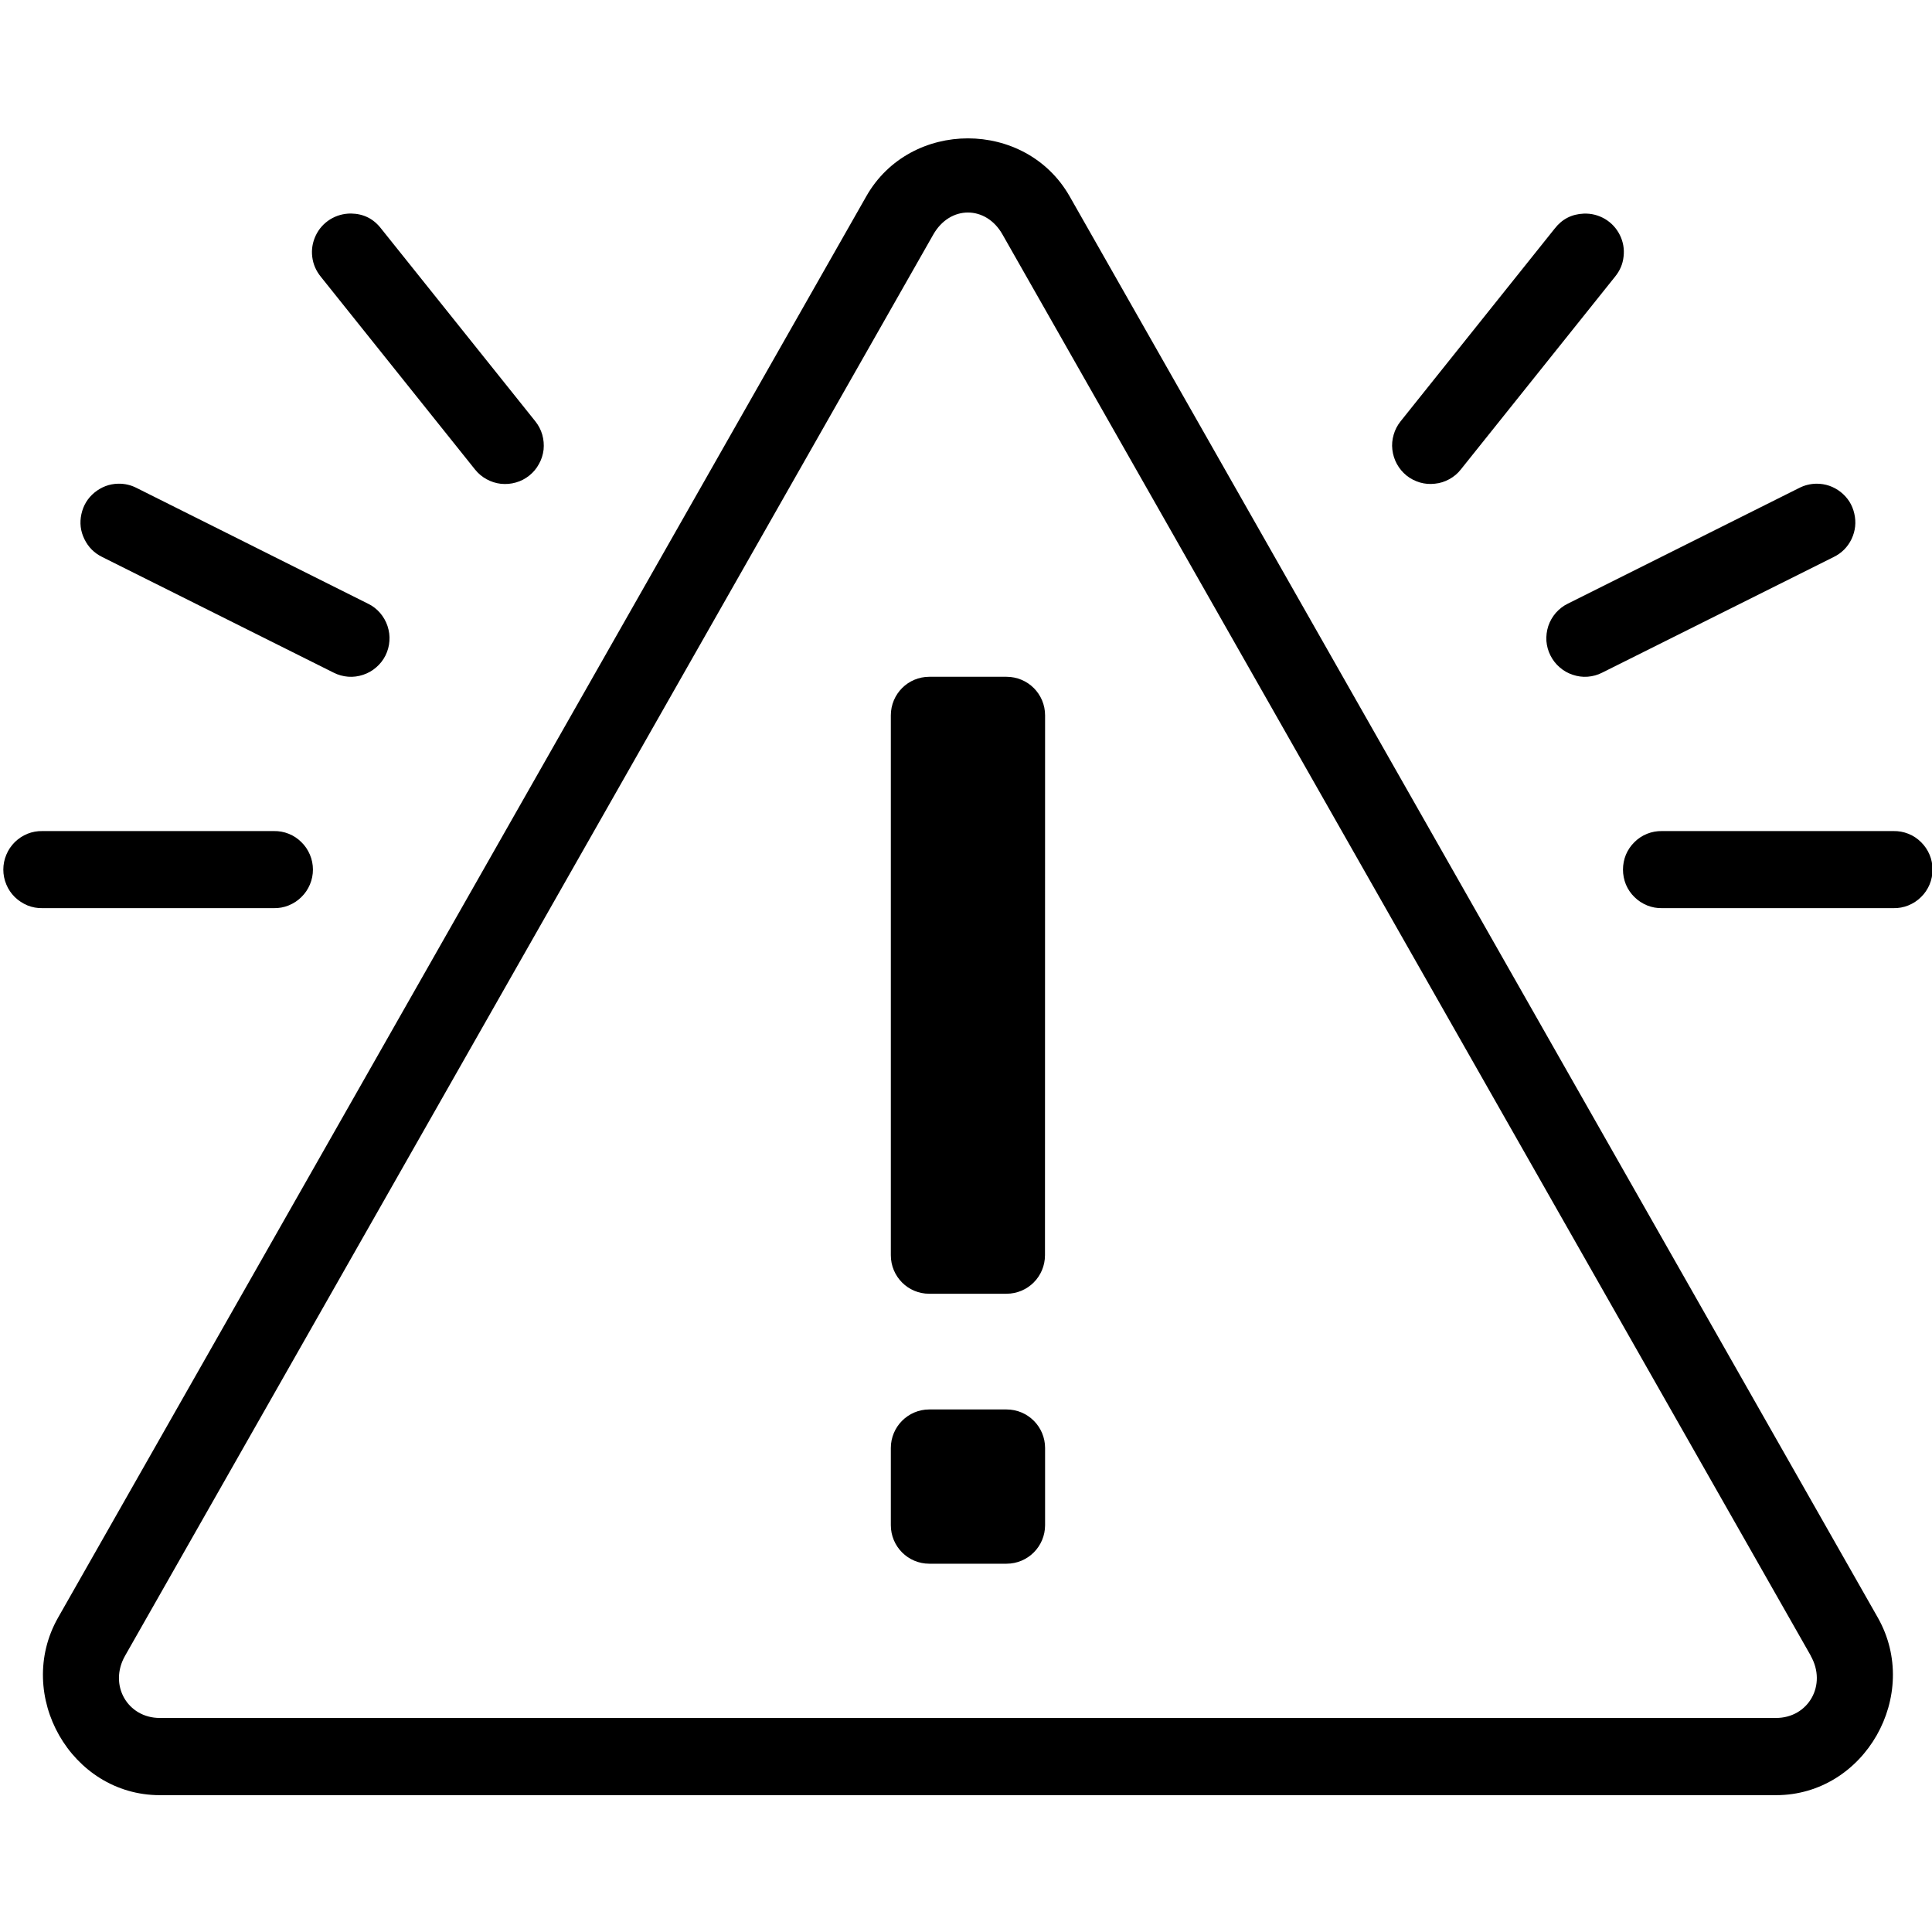 <svg xmlns="http://www.w3.org/2000/svg" xmlns:xlink="http://www.w3.org/1999/xlink" width="100" zoomAndPan="magnify" viewBox="0 0 75 75" height="100" preserveAspectRatio="xMidYMid meet"><defs><clipPath id="167926fb2e"><path d="M 0 5.25 L 75 5.25 L 75 69.75 L 0 69.75 Z M 0 5.25 " clip-rule="nonzero"></path></clipPath></defs><g clip-path="url(#167926fb2e)"><path fill="#000000" d="M 37.574 5.371 C 36.027 5.371 34.48 6.121 33.629 7.621 L 2.254 62.797 C 0.551 65.797 2.758 69.688 6.203 69.688 L 68.945 69.688 C 72.395 69.688 74.598 65.793 72.895 62.793 L 41.523 7.621 C 40.668 6.121 39.121 5.371 37.574 5.371 Z M 37.574 8.25 C 38.086 8.25 38.598 8.535 38.918 9.105 L 70.293 64.273 L 70.289 64.273 C 70.938 65.41 70.199 66.691 68.945 66.691 L 6.203 66.691 C 4.949 66.691 4.211 65.41 4.855 64.277 L 36.23 9.105 C 36.555 8.535 37.062 8.25 37.574 8.25 Z M 13.625 8.289 C 13.336 8.289 13.066 8.363 12.816 8.516 C 12.57 8.672 12.383 8.879 12.258 9.141 C 12.133 9.406 12.086 9.68 12.121 9.969 C 12.156 10.258 12.27 10.516 12.453 10.742 L 18.441 18.227 C 18.566 18.383 18.715 18.508 18.887 18.602 C 19.062 18.699 19.246 18.758 19.445 18.781 C 19.645 18.801 19.836 18.785 20.027 18.73 C 20.219 18.676 20.391 18.586 20.547 18.461 C 20.703 18.336 20.828 18.188 20.922 18.012 C 21.02 17.84 21.078 17.652 21.102 17.457 C 21.121 17.258 21.105 17.066 21.051 16.875 C 20.996 16.684 20.906 16.512 20.781 16.355 L 14.793 8.871 C 14.496 8.488 14.109 8.297 13.625 8.289 Z M 61.48 8.293 C 61.016 8.312 60.641 8.504 60.355 8.871 L 54.371 16.355 C 54.246 16.512 54.156 16.684 54.102 16.875 C 54.047 17.062 54.027 17.258 54.051 17.457 C 54.074 17.652 54.133 17.84 54.227 18.012 C 54.324 18.188 54.449 18.336 54.602 18.461 C 54.758 18.586 54.93 18.672 55.121 18.73 C 55.312 18.785 55.508 18.801 55.703 18.777 C 55.902 18.758 56.086 18.699 56.262 18.602 C 56.434 18.508 56.586 18.383 56.707 18.227 L 62.695 10.742 C 62.883 10.512 62.996 10.254 63.027 9.961 C 63.062 9.668 63.012 9.387 62.883 9.125 C 62.75 8.859 62.559 8.652 62.305 8.5 C 62.051 8.352 61.773 8.281 61.48 8.293 Z M 4.59 18.777 C 4.242 18.785 3.938 18.902 3.668 19.121 C 3.402 19.34 3.234 19.621 3.16 19.957 C 3.086 20.297 3.125 20.621 3.277 20.93 C 3.43 21.242 3.66 21.473 3.973 21.625 L 12.953 26.113 C 13.129 26.203 13.32 26.254 13.516 26.27 C 13.715 26.285 13.91 26.258 14.098 26.195 C 14.285 26.133 14.453 26.039 14.605 25.906 C 14.754 25.777 14.875 25.625 14.965 25.445 C 15.051 25.27 15.105 25.078 15.117 24.883 C 15.133 24.684 15.105 24.492 15.043 24.301 C 14.98 24.113 14.883 23.945 14.754 23.793 C 14.625 23.645 14.469 23.523 14.293 23.438 L 5.309 18.945 C 5.082 18.828 4.844 18.773 4.59 18.777 Z M 70.516 18.777 C 70.277 18.781 70.051 18.836 69.84 18.945 L 60.855 23.438 C 60.68 23.523 60.527 23.645 60.395 23.793 C 60.266 23.945 60.168 24.113 60.105 24.301 C 60.043 24.492 60.02 24.684 60.031 24.883 C 60.047 25.078 60.098 25.27 60.188 25.445 C 60.277 25.621 60.395 25.777 60.547 25.906 C 60.695 26.035 60.863 26.133 61.055 26.195 C 61.242 26.258 61.434 26.285 61.633 26.27 C 61.832 26.254 62.02 26.203 62.195 26.113 L 71.18 21.625 C 71.492 21.473 71.727 21.238 71.879 20.922 C 72.027 20.605 72.062 20.277 71.984 19.938 C 71.906 19.594 71.727 19.316 71.453 19.098 C 71.176 18.883 70.863 18.777 70.516 18.777 Z M 36.074 26.273 C 35.25 26.273 34.582 26.941 34.582 27.77 L 34.582 48.727 C 34.582 49.555 35.246 50.223 36.07 50.223 L 39.07 50.223 C 39.898 50.223 40.566 49.555 40.566 48.727 L 40.57 27.77 C 40.57 26.941 39.902 26.273 39.074 26.273 Z M 1.648 32.262 C 1.445 32.258 1.254 32.293 1.066 32.367 C 0.883 32.441 0.719 32.551 0.574 32.691 C 0.434 32.832 0.32 32.996 0.246 33.18 C 0.168 33.363 0.129 33.559 0.129 33.758 C 0.129 33.957 0.168 34.152 0.246 34.336 C 0.32 34.52 0.434 34.684 0.574 34.824 C 0.719 34.965 0.883 35.07 1.066 35.148 C 1.254 35.223 1.445 35.258 1.648 35.254 L 10.629 35.254 C 10.828 35.258 11.023 35.223 11.207 35.148 C 11.395 35.07 11.559 34.965 11.699 34.824 C 11.844 34.684 11.953 34.52 12.031 34.336 C 12.109 34.152 12.148 33.957 12.148 33.758 C 12.148 33.559 12.109 33.363 12.031 33.18 C 11.953 32.996 11.844 32.832 11.699 32.691 C 11.559 32.551 11.395 32.441 11.207 32.367 C 11.023 32.293 10.828 32.258 10.629 32.262 Z M 64.52 32.262 C 64.32 32.258 64.129 32.293 63.941 32.367 C 63.754 32.441 63.59 32.551 63.449 32.691 C 63.305 32.832 63.195 32.996 63.117 33.18 C 63.043 33.363 63.004 33.559 63.004 33.758 C 63.004 33.957 63.043 34.152 63.117 34.336 C 63.195 34.52 63.305 34.684 63.449 34.824 C 63.59 34.965 63.754 35.07 63.941 35.148 C 64.129 35.223 64.32 35.258 64.52 35.254 L 73.504 35.254 C 73.703 35.258 73.895 35.223 74.082 35.148 C 74.27 35.07 74.434 34.965 74.574 34.824 C 74.719 34.684 74.828 34.52 74.906 34.336 C 74.984 34.152 75.02 33.957 75.02 33.758 C 75.02 33.559 74.984 33.363 74.906 33.18 C 74.828 32.996 74.719 32.832 74.574 32.691 C 74.434 32.551 74.27 32.441 74.082 32.367 C 73.895 32.293 73.703 32.258 73.504 32.262 Z M 36.074 54.715 C 35.25 54.715 34.582 55.387 34.582 56.211 L 34.582 59.207 C 34.582 60.031 35.246 60.703 36.074 60.703 L 39.074 60.703 C 39.902 60.703 40.57 60.031 40.57 59.207 L 40.57 56.211 C 40.57 55.387 39.902 54.715 39.074 54.715 Z M 36.074 54.715 " fill-opacity="1" fill-rule="nonzero"></path></g></svg>
